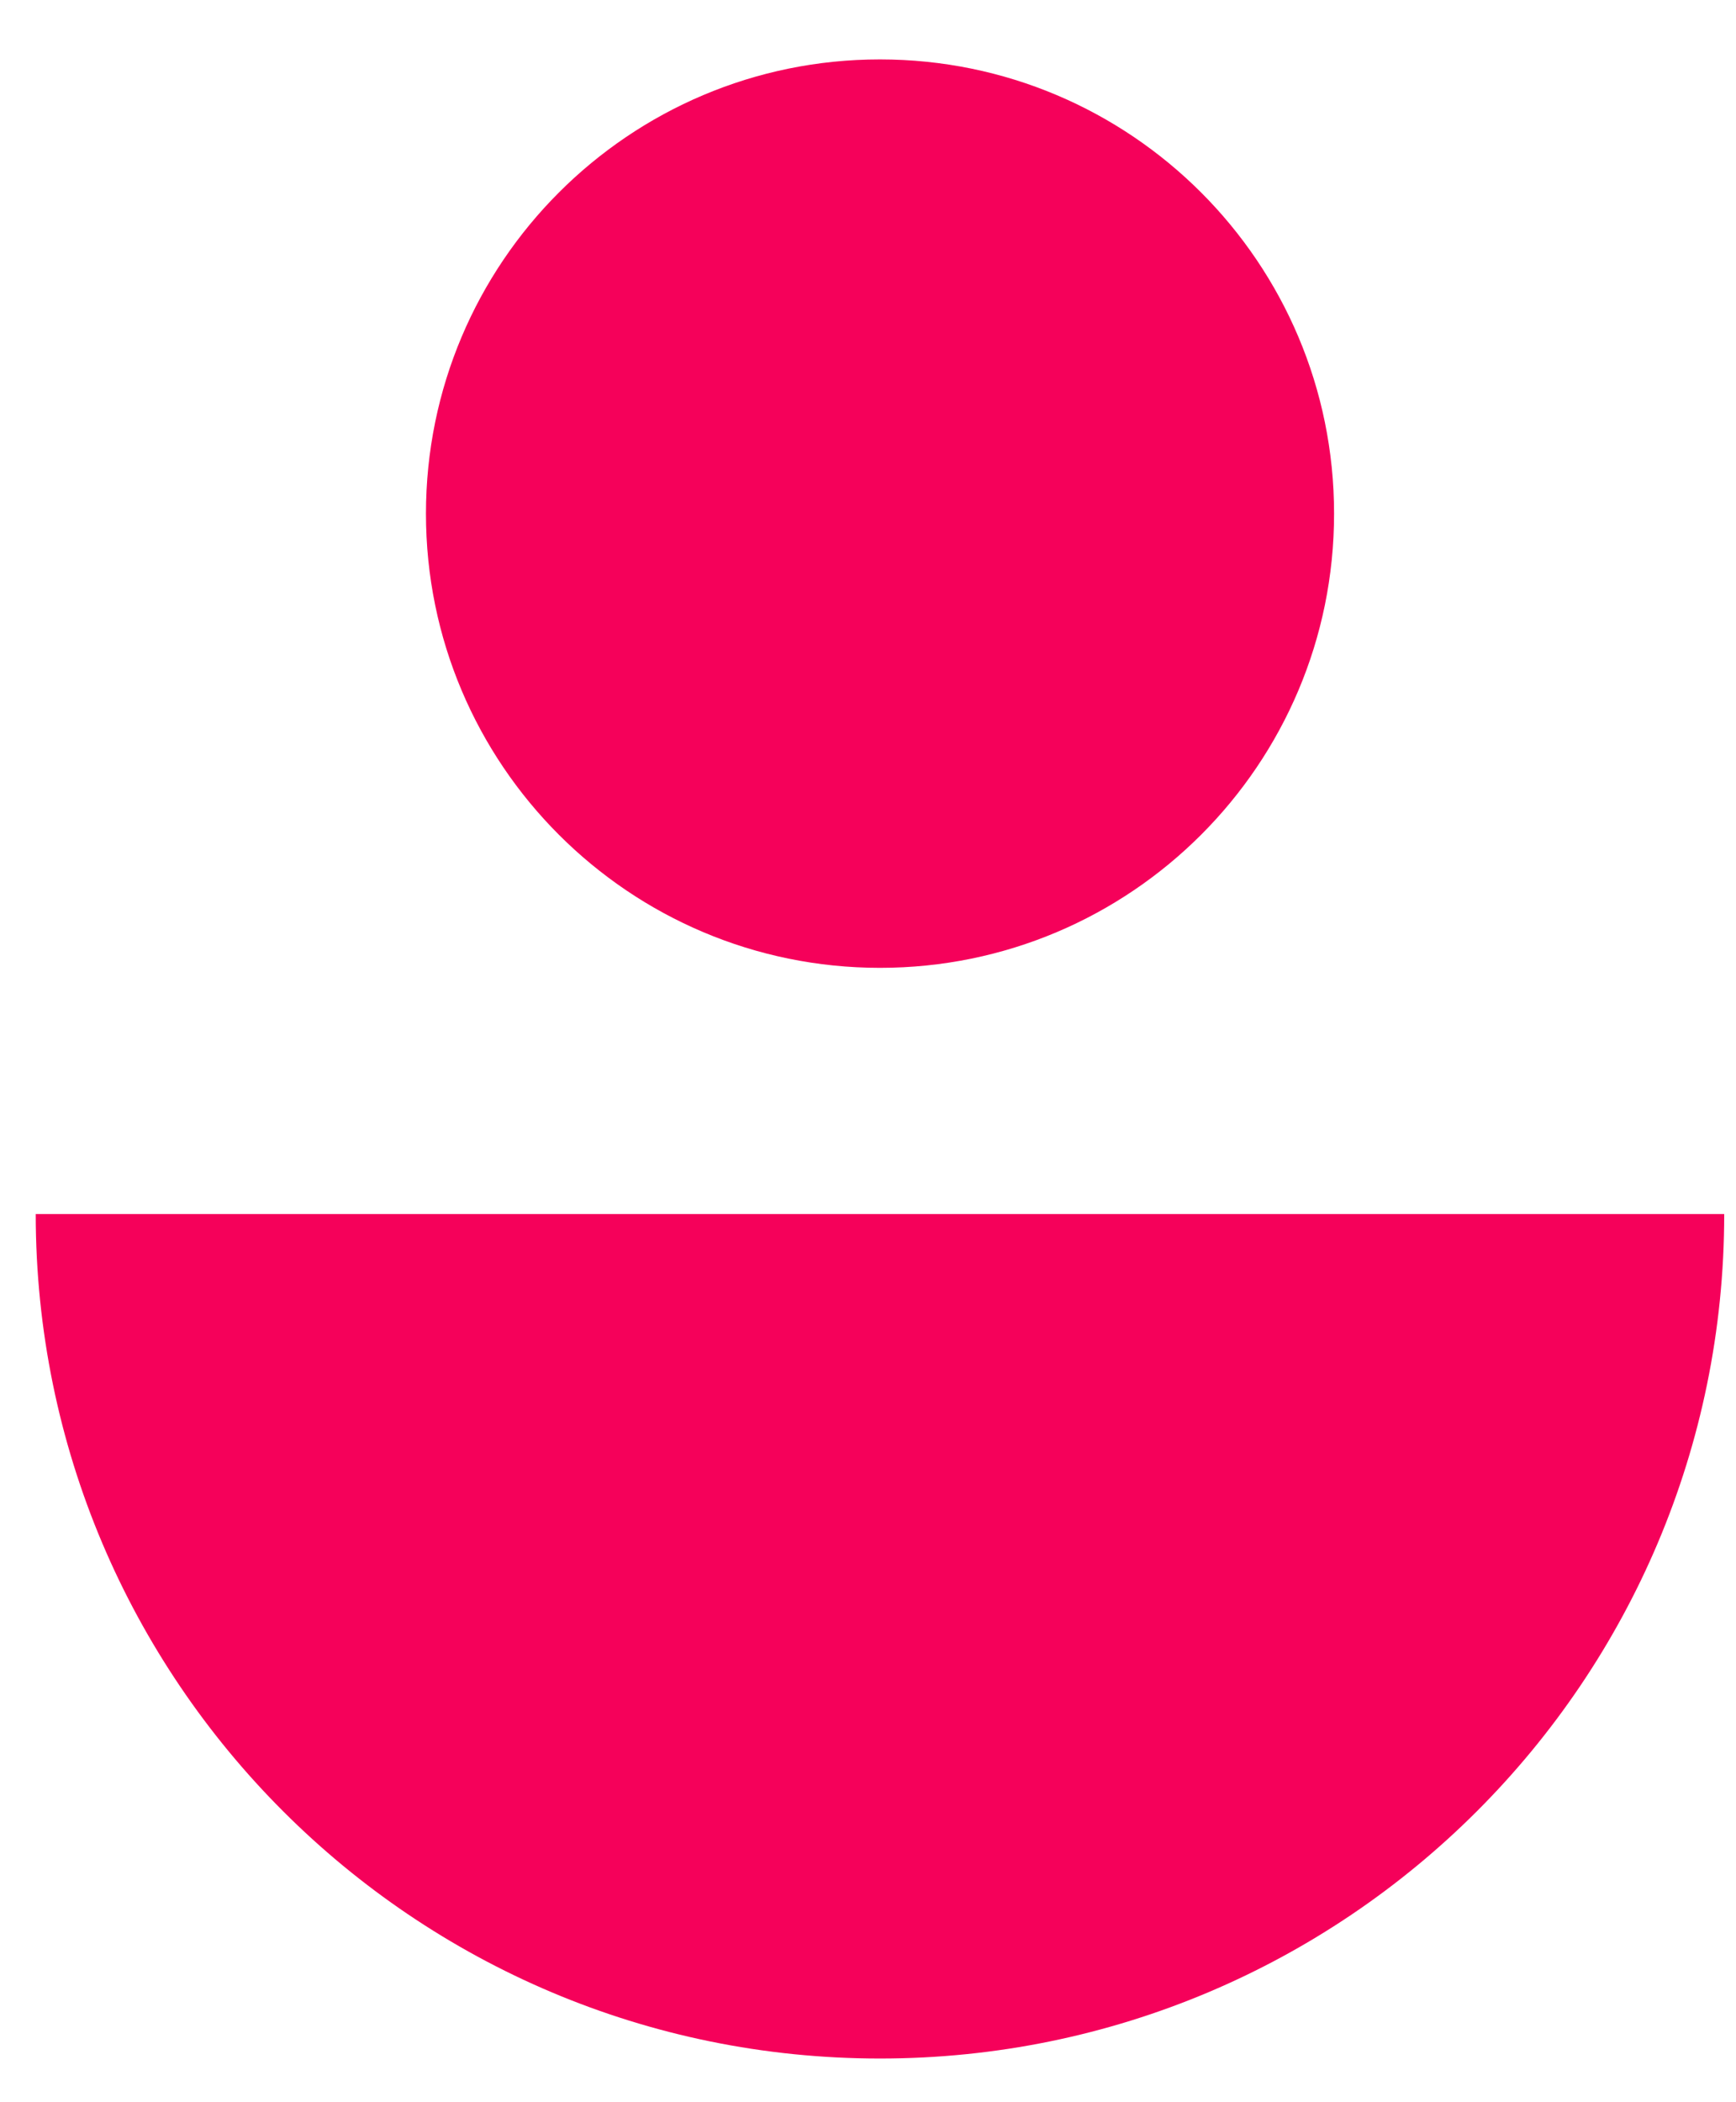 <svg width="19" height="23" viewBox="0 0 19 23" fill="none" xmlns="http://www.w3.org/2000/svg">
<path d="M9.631 22.522C14.734 22.522 18.871 18.386 18.871 13.283H0.391C0.392 18.386 4.529 22.522 9.631 22.522Z" fill="#F5015A"/>
<path d="M9.631 10.589C12.376 10.589 14.601 8.364 14.601 5.62C14.601 2.875 12.376 0.65 9.631 0.65C6.887 0.65 4.662 2.875 4.662 5.62C4.662 8.364 6.887 10.589 9.631 10.589Z" fill="#F5015A"/>
</svg>
